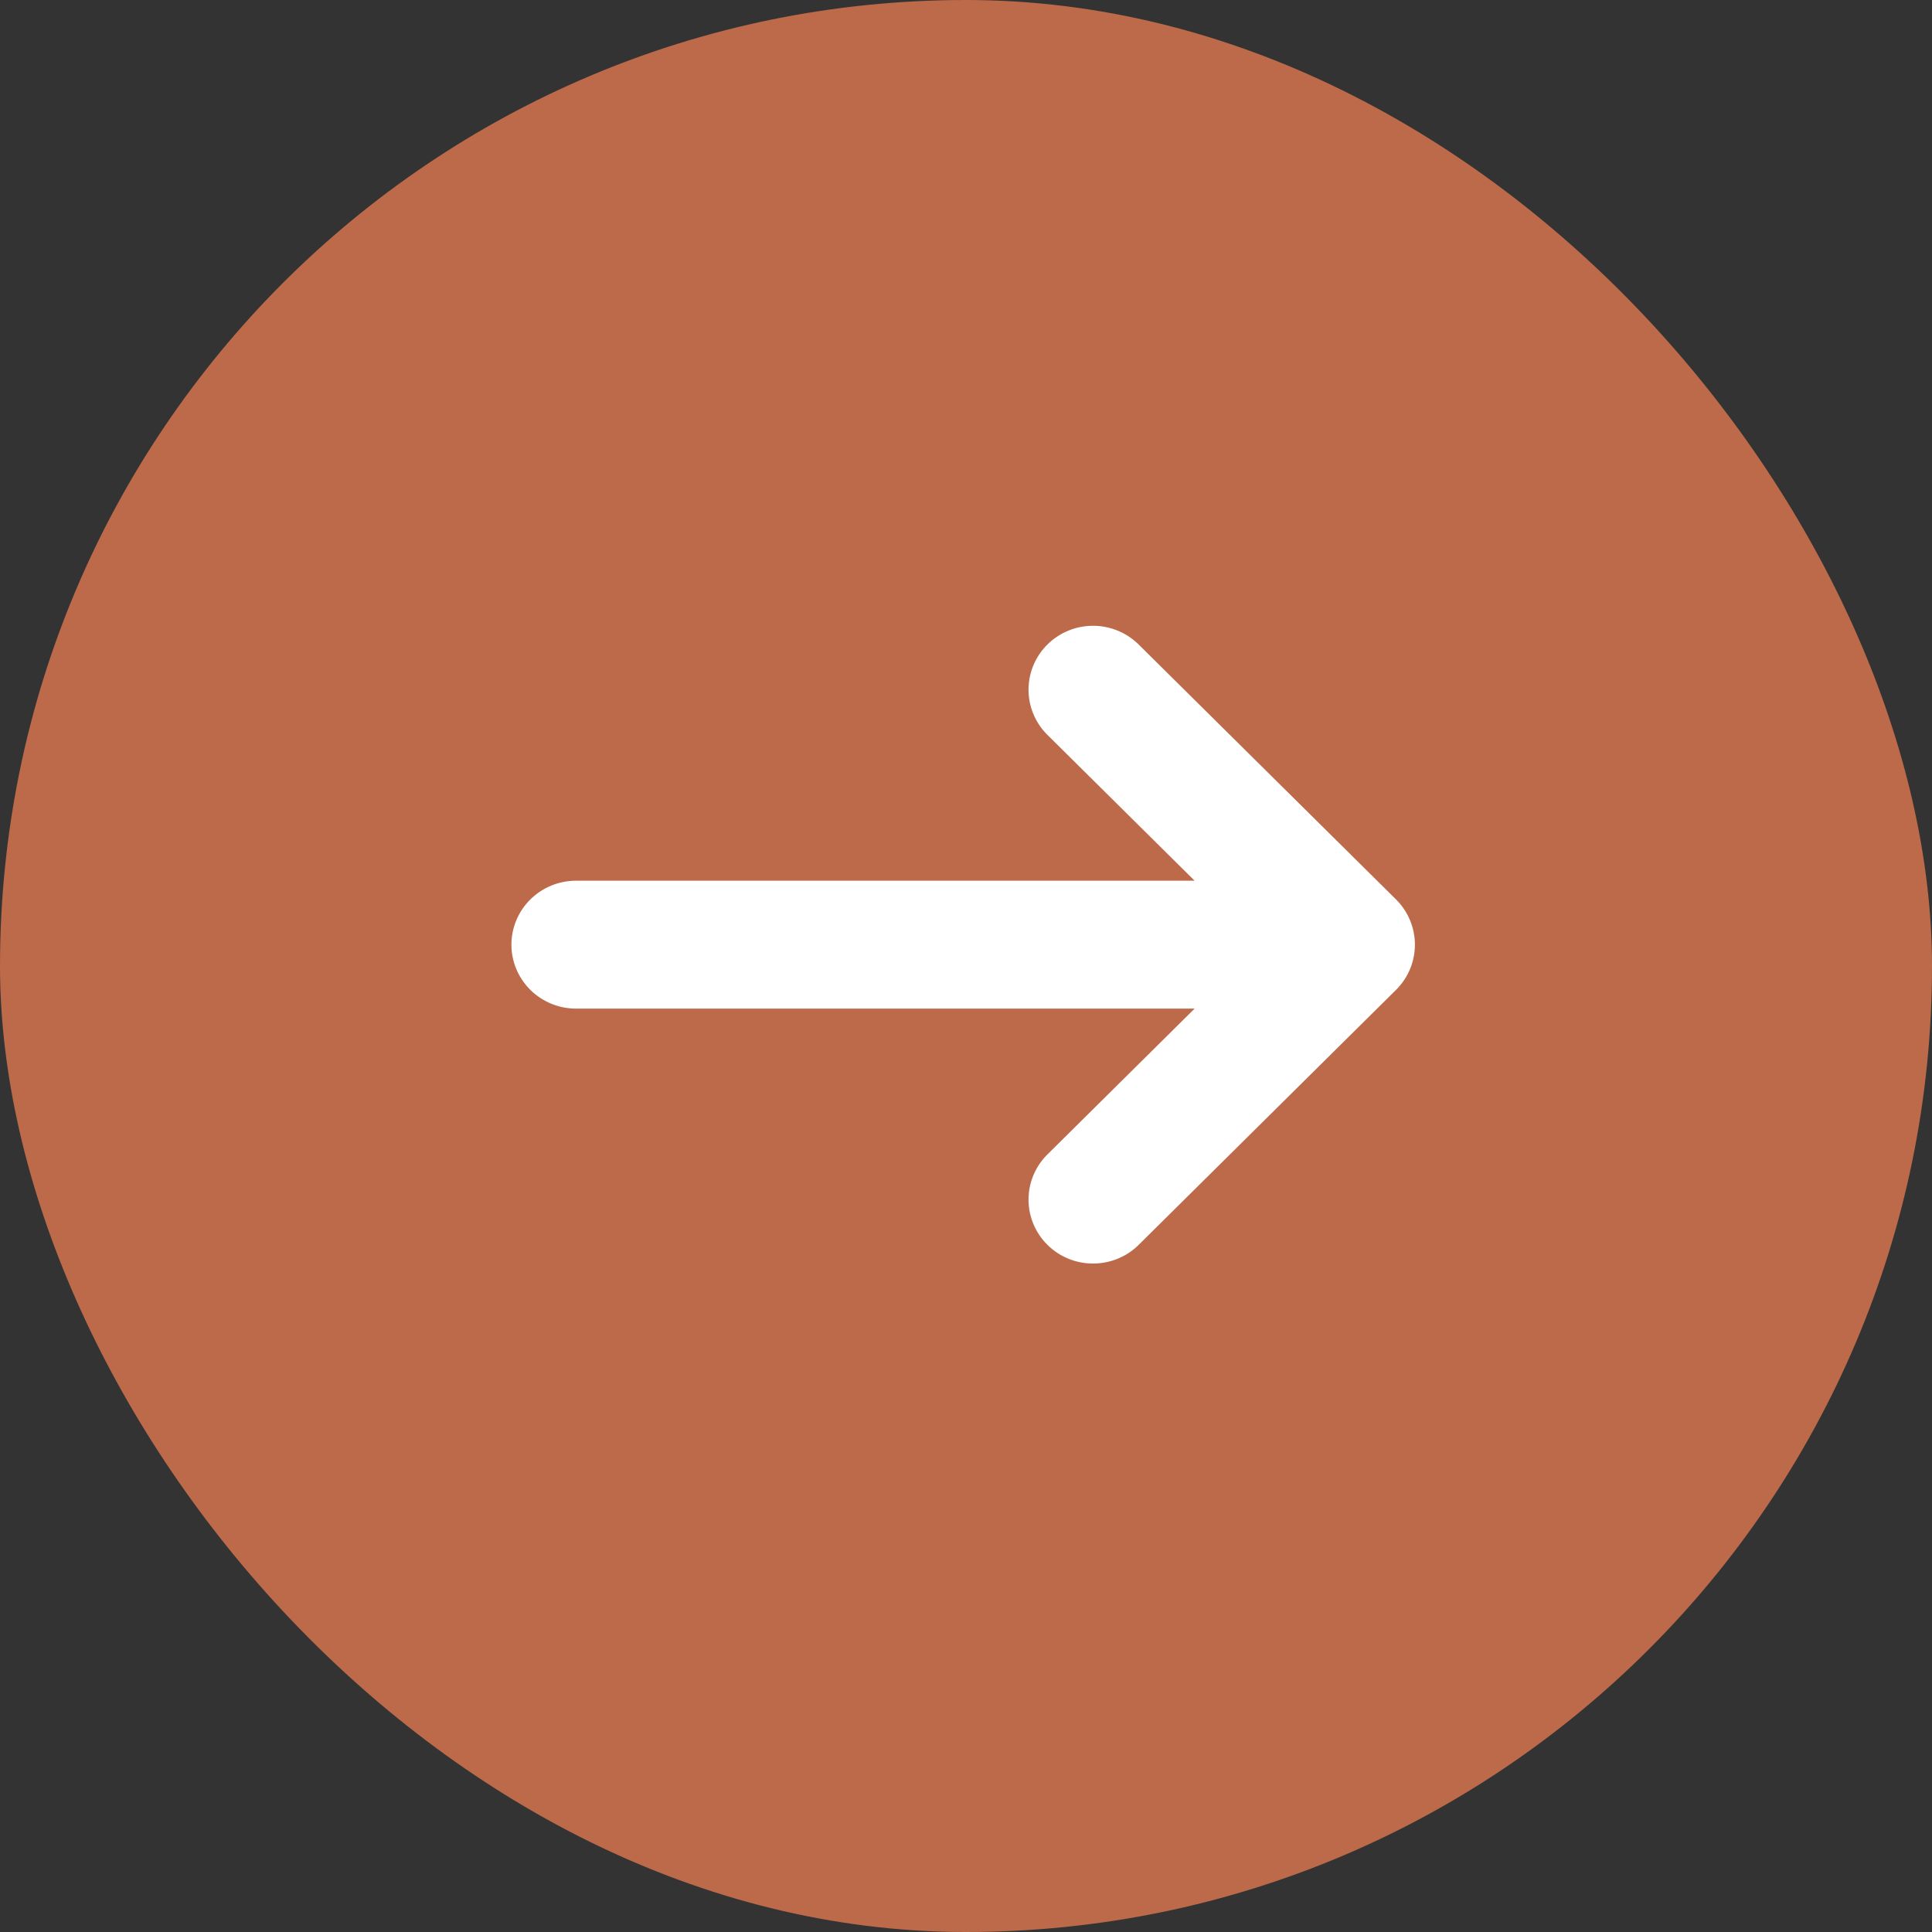 <?xml version="1.0" encoding="UTF-8"?> <svg xmlns="http://www.w3.org/2000/svg" width="34" height="34" viewBox="0 0 34 34" fill="none"><rect x="0" y="0" width="34" height="34" fill="#333333" stroke="none"/><rect width="34" height="34" rx="17" fill="#BC6A49"></rect><path d="M18.419 12.919C18.212 12.707 18.098 12.423 18.1 12.128C18.103 11.833 18.222 11.551 18.433 11.342C18.643 11.134 18.928 11.015 19.226 11.013C19.524 11.01 19.811 11.124 20.025 11.329L24.568 15.829C24.781 16.04 24.9 16.326 24.9 16.625C24.9 16.923 24.781 17.209 24.568 17.42L20.025 21.921C19.811 22.126 19.524 22.239 19.226 22.236C18.928 22.234 18.643 22.116 18.433 21.907C18.222 21.698 18.103 21.416 18.1 21.121C18.098 20.826 18.212 20.542 18.419 20.33L21.023 17.75H10.136C9.835 17.75 9.546 17.631 9.333 17.42C9.12 17.209 9 16.923 9 16.625C9 16.326 9.12 16.04 9.333 15.829C9.546 15.618 9.835 15.499 10.136 15.499H21.023L18.419 12.919Z" fill="white"></path></svg> 
